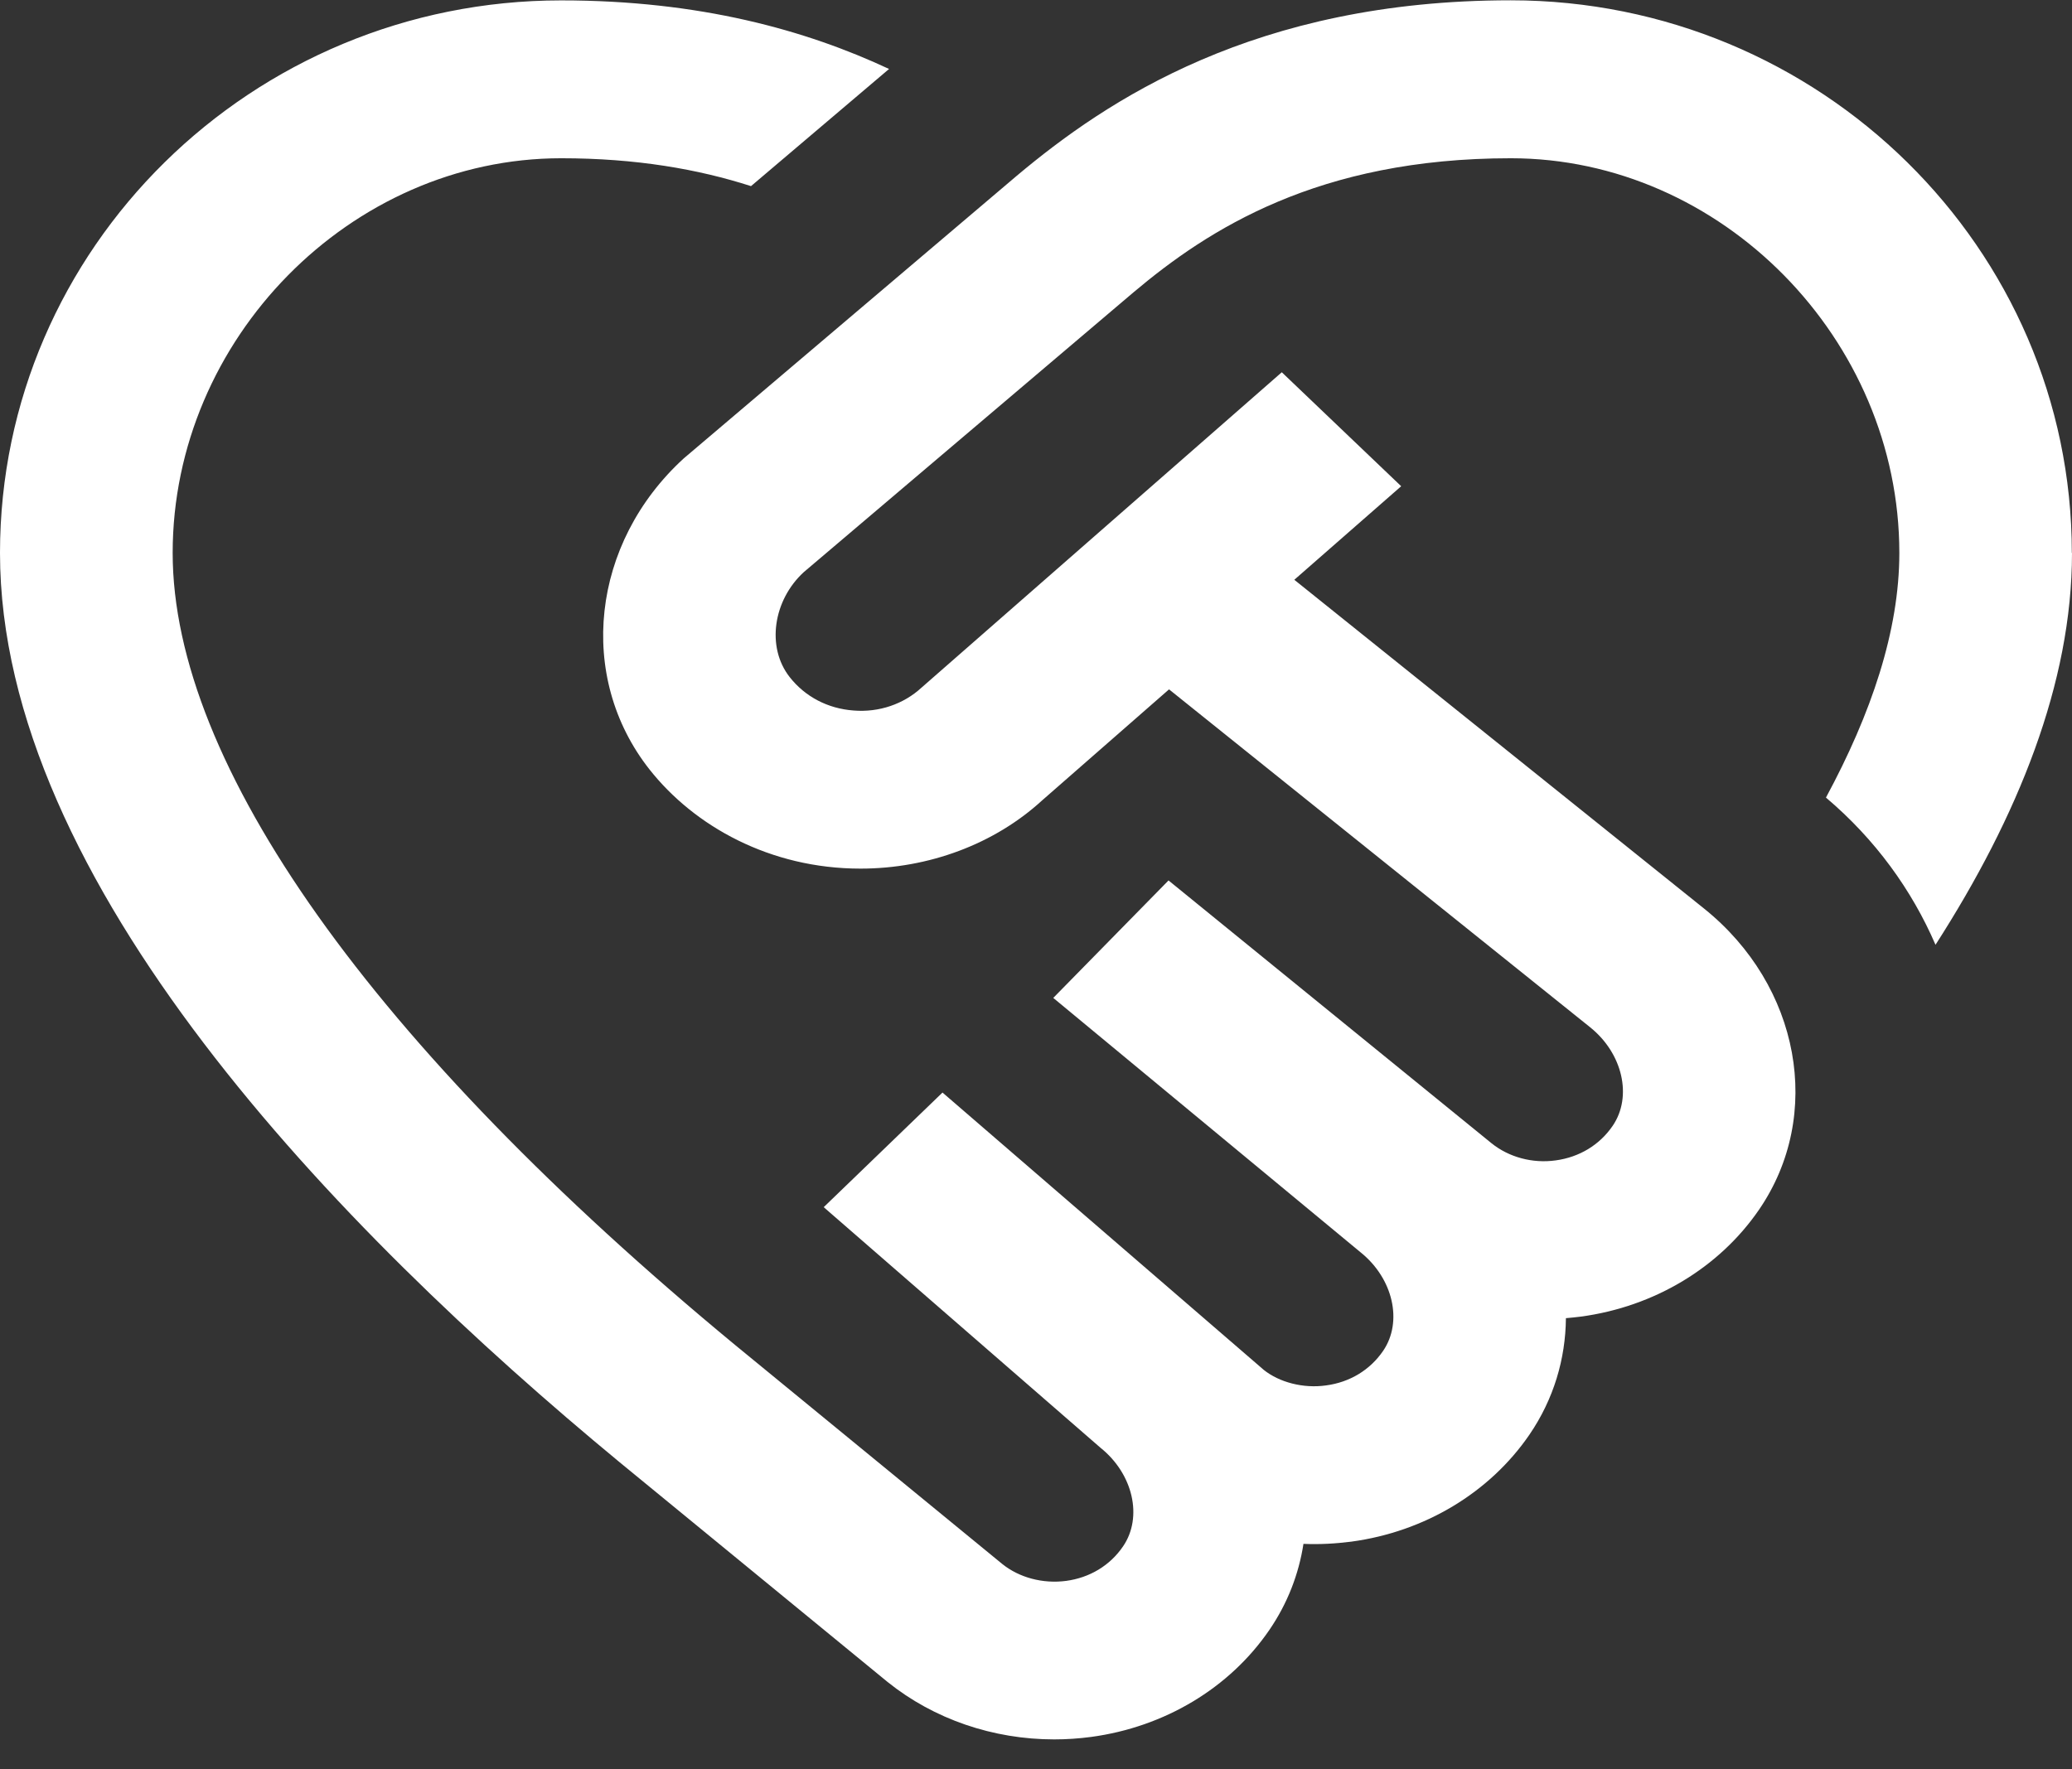 <svg width="48" height="41" viewBox="0 0 48 41" fill="none" xmlns="http://www.w3.org/2000/svg">
<rect x="0" y="0" width="48" height="41" fill="#333333" stroke="none"/>
<path d="M48 12.813C48 15.828 46.748 18.921 44.838 21.893C44.29 20.625 43.446 19.451 42.3 18.482C43.348 16.539 44 14.62 44 12.813C44 7.856 39.878 3.667 35 3.667C30.53 3.667 27.984 5.322 26.268 6.766L18.62 13.258C17.914 13.905 17.746 14.993 18.294 15.69C18.652 16.146 19.178 16.42 19.772 16.464C20.362 16.513 20.934 16.316 21.348 15.934L29.694 8.626L32.46 11.267L29.984 13.435L39.478 21.055C41.702 22.841 42.25 25.839 40.752 28.028C39.83 29.374 38.324 30.28 36.622 30.509C36.506 30.523 36.392 30.536 36.276 30.545C36.268 31.487 35.994 32.42 35.432 33.243C34.51 34.589 33.004 35.495 31.302 35.724C30.932 35.771 30.564 35.791 30.196 35.775C30.088 36.473 29.828 37.154 29.406 37.77C28.484 39.117 26.978 40.02 25.276 40.249C24.99 40.287 24.704 40.306 24.422 40.306C23.008 40.306 21.636 39.839 20.56 38.974L14.352 33.882C7.802 28.471 0 20.424 0 12.813C0 5.752 5.832 0.009 13 0.009C16.206 0.009 18.666 0.696 20.596 1.598L17.398 4.313C16.178 3.921 14.738 3.667 13 3.667C8.122 3.667 4 7.856 4 12.813C4 17.704 8.626 24.222 17.03 31.167L23.218 36.241C23.612 36.558 24.158 36.704 24.698 36.633C25.246 36.559 25.716 36.276 26.018 35.831C26.478 35.156 26.25 34.154 25.496 33.55L19.082 27.973L21.834 25.317L29.278 31.745C29.636 32.03 30.19 32.18 30.722 32.103C31.27 32.03 31.74 31.745 32.042 31.302C32.502 30.627 32.274 29.625 31.52 29.02L24.4 23.124L27.07 20.402L34.554 26.493C34.954 26.815 35.502 26.965 36.04 26.889C36.588 26.815 37.058 26.53 37.36 26.087C37.82 25.412 37.592 24.41 36.838 23.805L27.082 15.974L24.142 18.547C23.04 19.557 21.518 20.128 19.934 20.128C17.842 20.128 16.084 19.147 15.044 17.827C13.354 15.679 13.696 12.582 15.84 10.622L23.55 4.077C25.634 2.326 29.078 0.007 34.996 0.007C42.164 0.007 47.996 5.751 47.996 12.811L48 12.813Z" fill="white"/>
</svg>
